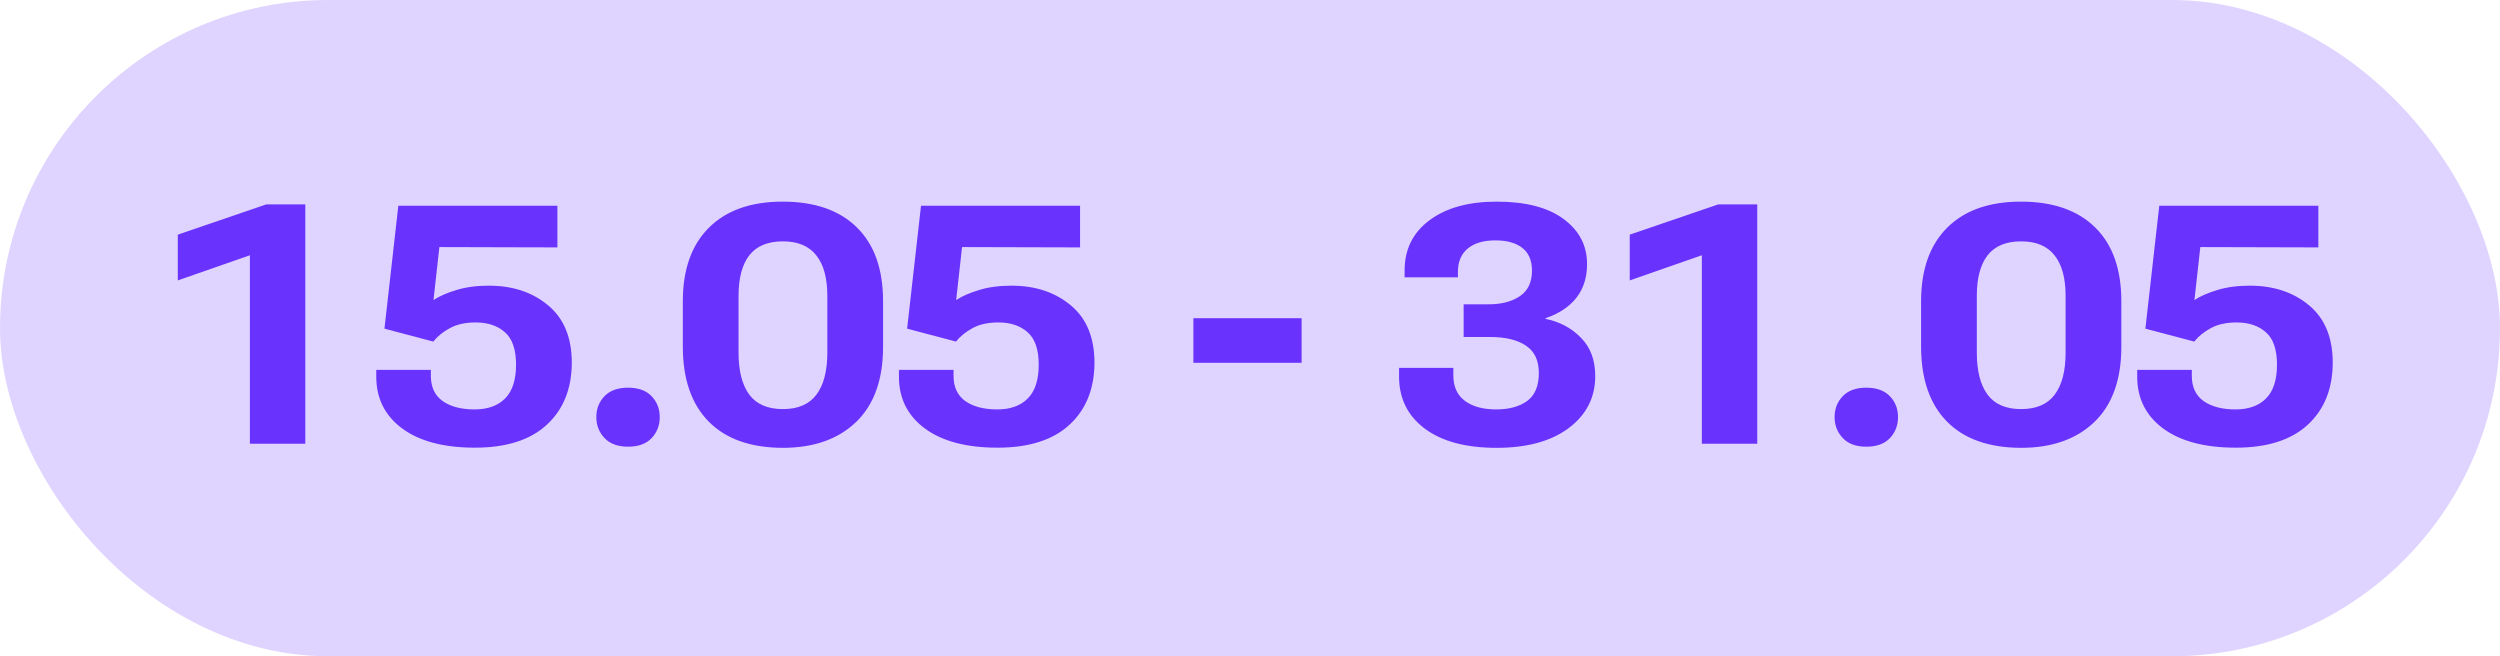 <?xml version="1.0" encoding="UTF-8"?> <svg xmlns="http://www.w3.org/2000/svg" width="400" height="105" viewBox="0 0 400 105" fill="none"><rect width="400" height="105" rx="52.5" fill="#DFD4FF"></rect><path d="M39.982 71V40.841L28.447 44.869V37.545L42.598 32.706H48.849V71H39.982ZM60.203 60.276V59.177H68.939V60.145C68.939 61.923 69.567 63.266 70.823 64.173C72.096 65.062 73.796 65.507 75.923 65.507C78.033 65.507 79.664 64.923 80.815 63.754C81.983 62.586 82.567 60.781 82.567 58.34C82.567 55.916 81.974 54.19 80.788 53.161C79.62 52.114 78.059 51.591 76.106 51.591C74.45 51.591 73.072 51.897 71.973 52.507C70.875 53.1 69.994 53.815 69.332 54.652L61.511 52.585L63.734 32.915H89.185V39.585L70.299 39.533L69.358 48.008C70.282 47.398 71.494 46.866 72.993 46.412C74.511 45.941 76.246 45.706 78.199 45.706C82.035 45.706 85.209 46.761 87.72 48.871C90.231 50.964 91.487 54.024 91.487 58.052C91.469 62.22 90.135 65.524 87.485 67.966C84.834 70.407 80.998 71.628 75.975 71.628C71.023 71.628 67.152 70.608 64.362 68.567C61.589 66.51 60.203 63.746 60.203 60.276ZM95.411 66.736C95.411 65.411 95.847 64.295 96.719 63.388C97.591 62.481 98.847 62.028 100.486 62.028C102.125 62.028 103.381 62.481 104.252 63.388C105.124 64.295 105.56 65.411 105.56 66.736C105.56 68.062 105.124 69.186 104.252 70.111C103.381 71.017 102.125 71.471 100.486 71.471C98.847 71.471 97.591 71.009 96.719 70.085C95.847 69.16 95.411 68.044 95.411 66.736ZM109.25 55.436V48.217C109.25 43.142 110.636 39.219 113.409 36.446C116.199 33.656 120.14 32.261 125.232 32.261C130.358 32.261 134.317 33.639 137.107 36.394C139.897 39.132 141.292 43.073 141.292 48.217V55.463C141.292 60.729 139.854 64.748 136.976 67.521C134.099 70.276 130.184 71.654 125.232 71.654C120.087 71.636 116.138 70.233 113.382 67.443C110.627 64.635 109.25 60.633 109.25 55.436ZM118.169 56.43C118.169 59.36 118.745 61.601 119.896 63.153C121.046 64.687 122.834 65.455 125.258 65.455C127.682 65.455 129.469 64.687 130.62 63.153C131.788 61.601 132.373 59.36 132.373 56.43V47.328C132.373 44.485 131.78 42.323 130.594 40.841C129.426 39.358 127.647 38.617 125.258 38.617C122.851 38.617 121.064 39.358 119.896 40.841C118.745 42.323 118.169 44.485 118.169 47.328V56.43ZM143.83 60.276V59.177H152.567V60.145C152.567 61.923 153.195 63.266 154.45 64.173C155.723 65.062 157.424 65.507 159.551 65.507C161.661 65.507 163.291 64.923 164.442 63.754C165.611 62.586 166.195 60.781 166.195 58.34C166.195 55.916 165.602 54.19 164.416 53.161C163.248 52.114 161.687 51.591 159.734 51.591C158.077 51.591 156.7 51.897 155.601 52.507C154.503 53.1 153.622 53.815 152.959 54.652L145.138 52.585L147.362 32.915H172.813V39.585L153.927 39.533L152.986 48.008C153.91 47.398 155.122 46.866 156.621 46.412C158.138 45.941 159.874 45.706 161.827 45.706C165.663 45.706 168.837 46.761 171.348 48.871C173.859 50.964 175.115 54.024 175.115 58.052C175.097 62.22 173.763 65.524 171.112 67.966C168.462 70.407 164.625 71.628 159.603 71.628C154.651 71.628 150.78 70.608 147.989 68.567C145.217 66.51 143.83 63.746 143.83 60.276ZM190.942 58.052V50.911H208.258V58.052H190.942ZM223.85 60.249V58.863H232.534V60.066C232.534 61.862 233.153 63.223 234.391 64.147C235.629 65.054 237.294 65.507 239.387 65.507C241.462 65.507 243.119 65.054 244.357 64.147C245.595 63.24 246.214 61.749 246.214 59.674C246.214 57.669 245.525 56.212 244.148 55.306C242.787 54.381 240.878 53.919 238.419 53.919H234.182V48.688H238.21C240.215 48.688 241.863 48.261 243.154 47.406C244.462 46.534 245.115 45.165 245.115 43.3C245.115 41.678 244.601 40.466 243.572 39.664C242.543 38.861 241.113 38.46 239.282 38.46C237.364 38.46 235.882 38.896 234.836 39.768C233.789 40.64 233.266 41.887 233.266 43.509V44.372H224.739V43.326C224.722 39.925 226.047 37.231 228.715 35.243C231.383 33.255 234.966 32.261 239.466 32.261C244.104 32.261 247.67 33.185 250.164 35.034C252.675 36.882 253.93 39.289 253.93 42.253C253.93 44.398 253.355 46.203 252.204 47.668C251.053 49.115 249.414 50.196 247.287 50.911V51.016C249.536 51.469 251.419 52.472 252.936 54.024C254.471 55.559 255.238 57.608 255.238 60.171C255.238 63.589 253.826 66.362 251.001 68.489C248.176 70.599 244.322 71.654 239.439 71.654C234.557 71.654 230.738 70.634 227.982 68.594C225.227 66.536 223.85 63.754 223.85 60.249ZM272.294 71V40.841L260.759 44.869V37.545L274.91 32.706H281.161V71H272.294ZM293.535 66.736C293.535 65.411 293.971 64.295 294.842 63.388C295.714 62.481 296.97 62.028 298.609 62.028C300.248 62.028 301.504 62.481 302.376 63.388C303.248 64.295 303.684 65.411 303.684 66.736C303.684 68.062 303.248 69.186 302.376 70.111C301.504 71.017 300.248 71.471 298.609 71.471C296.97 71.471 295.714 71.009 294.842 70.085C293.971 69.16 293.535 68.044 293.535 66.736ZM307.373 55.436V48.217C307.373 43.142 308.759 39.219 311.532 36.446C314.322 33.656 318.263 32.261 323.355 32.261C328.482 32.261 332.44 33.639 335.23 36.394C338.02 39.132 339.415 43.073 339.415 48.217V55.463C339.415 60.729 337.977 64.748 335.099 67.521C332.222 70.276 328.307 71.654 323.355 71.654C318.211 71.636 314.261 70.233 311.506 67.443C308.75 64.635 307.373 60.633 307.373 55.436ZM316.292 56.43C316.292 59.36 316.868 61.601 318.019 63.153C319.17 64.687 320.957 65.455 323.381 65.455C325.805 65.455 327.592 64.687 328.743 63.153C329.912 61.601 330.496 59.36 330.496 56.43V47.328C330.496 44.485 329.903 42.323 328.717 40.841C327.549 39.358 325.77 38.617 323.381 38.617C320.975 38.617 319.187 39.358 318.019 40.841C316.868 42.323 316.292 44.485 316.292 47.328V56.43ZM341.954 60.276V59.177H350.69V60.145C350.69 61.923 351.318 63.266 352.574 64.173C353.847 65.062 355.547 65.507 357.674 65.507C359.784 65.507 361.415 64.923 362.566 63.754C363.734 62.586 364.318 60.781 364.318 58.34C364.318 55.916 363.725 54.19 362.539 53.161C361.371 52.114 359.81 51.591 357.857 51.591C356.201 51.591 354.823 51.897 353.724 52.507C352.626 53.1 351.745 53.815 351.083 54.652L343.262 52.585L345.485 32.915H370.936V39.585L352.05 39.533L351.109 48.008C352.033 47.398 353.245 46.866 354.745 46.412C356.262 45.941 357.997 45.706 359.95 45.706C363.786 45.706 366.96 46.761 369.471 48.871C371.982 50.964 373.238 54.024 373.238 58.052C373.22 62.22 371.886 65.524 369.236 67.966C366.585 70.407 362.749 71.628 357.727 71.628C352.774 71.628 348.903 70.608 346.113 68.567C343.34 66.51 341.954 63.746 341.954 60.276Z" fill="#6932FD"></path></svg> 